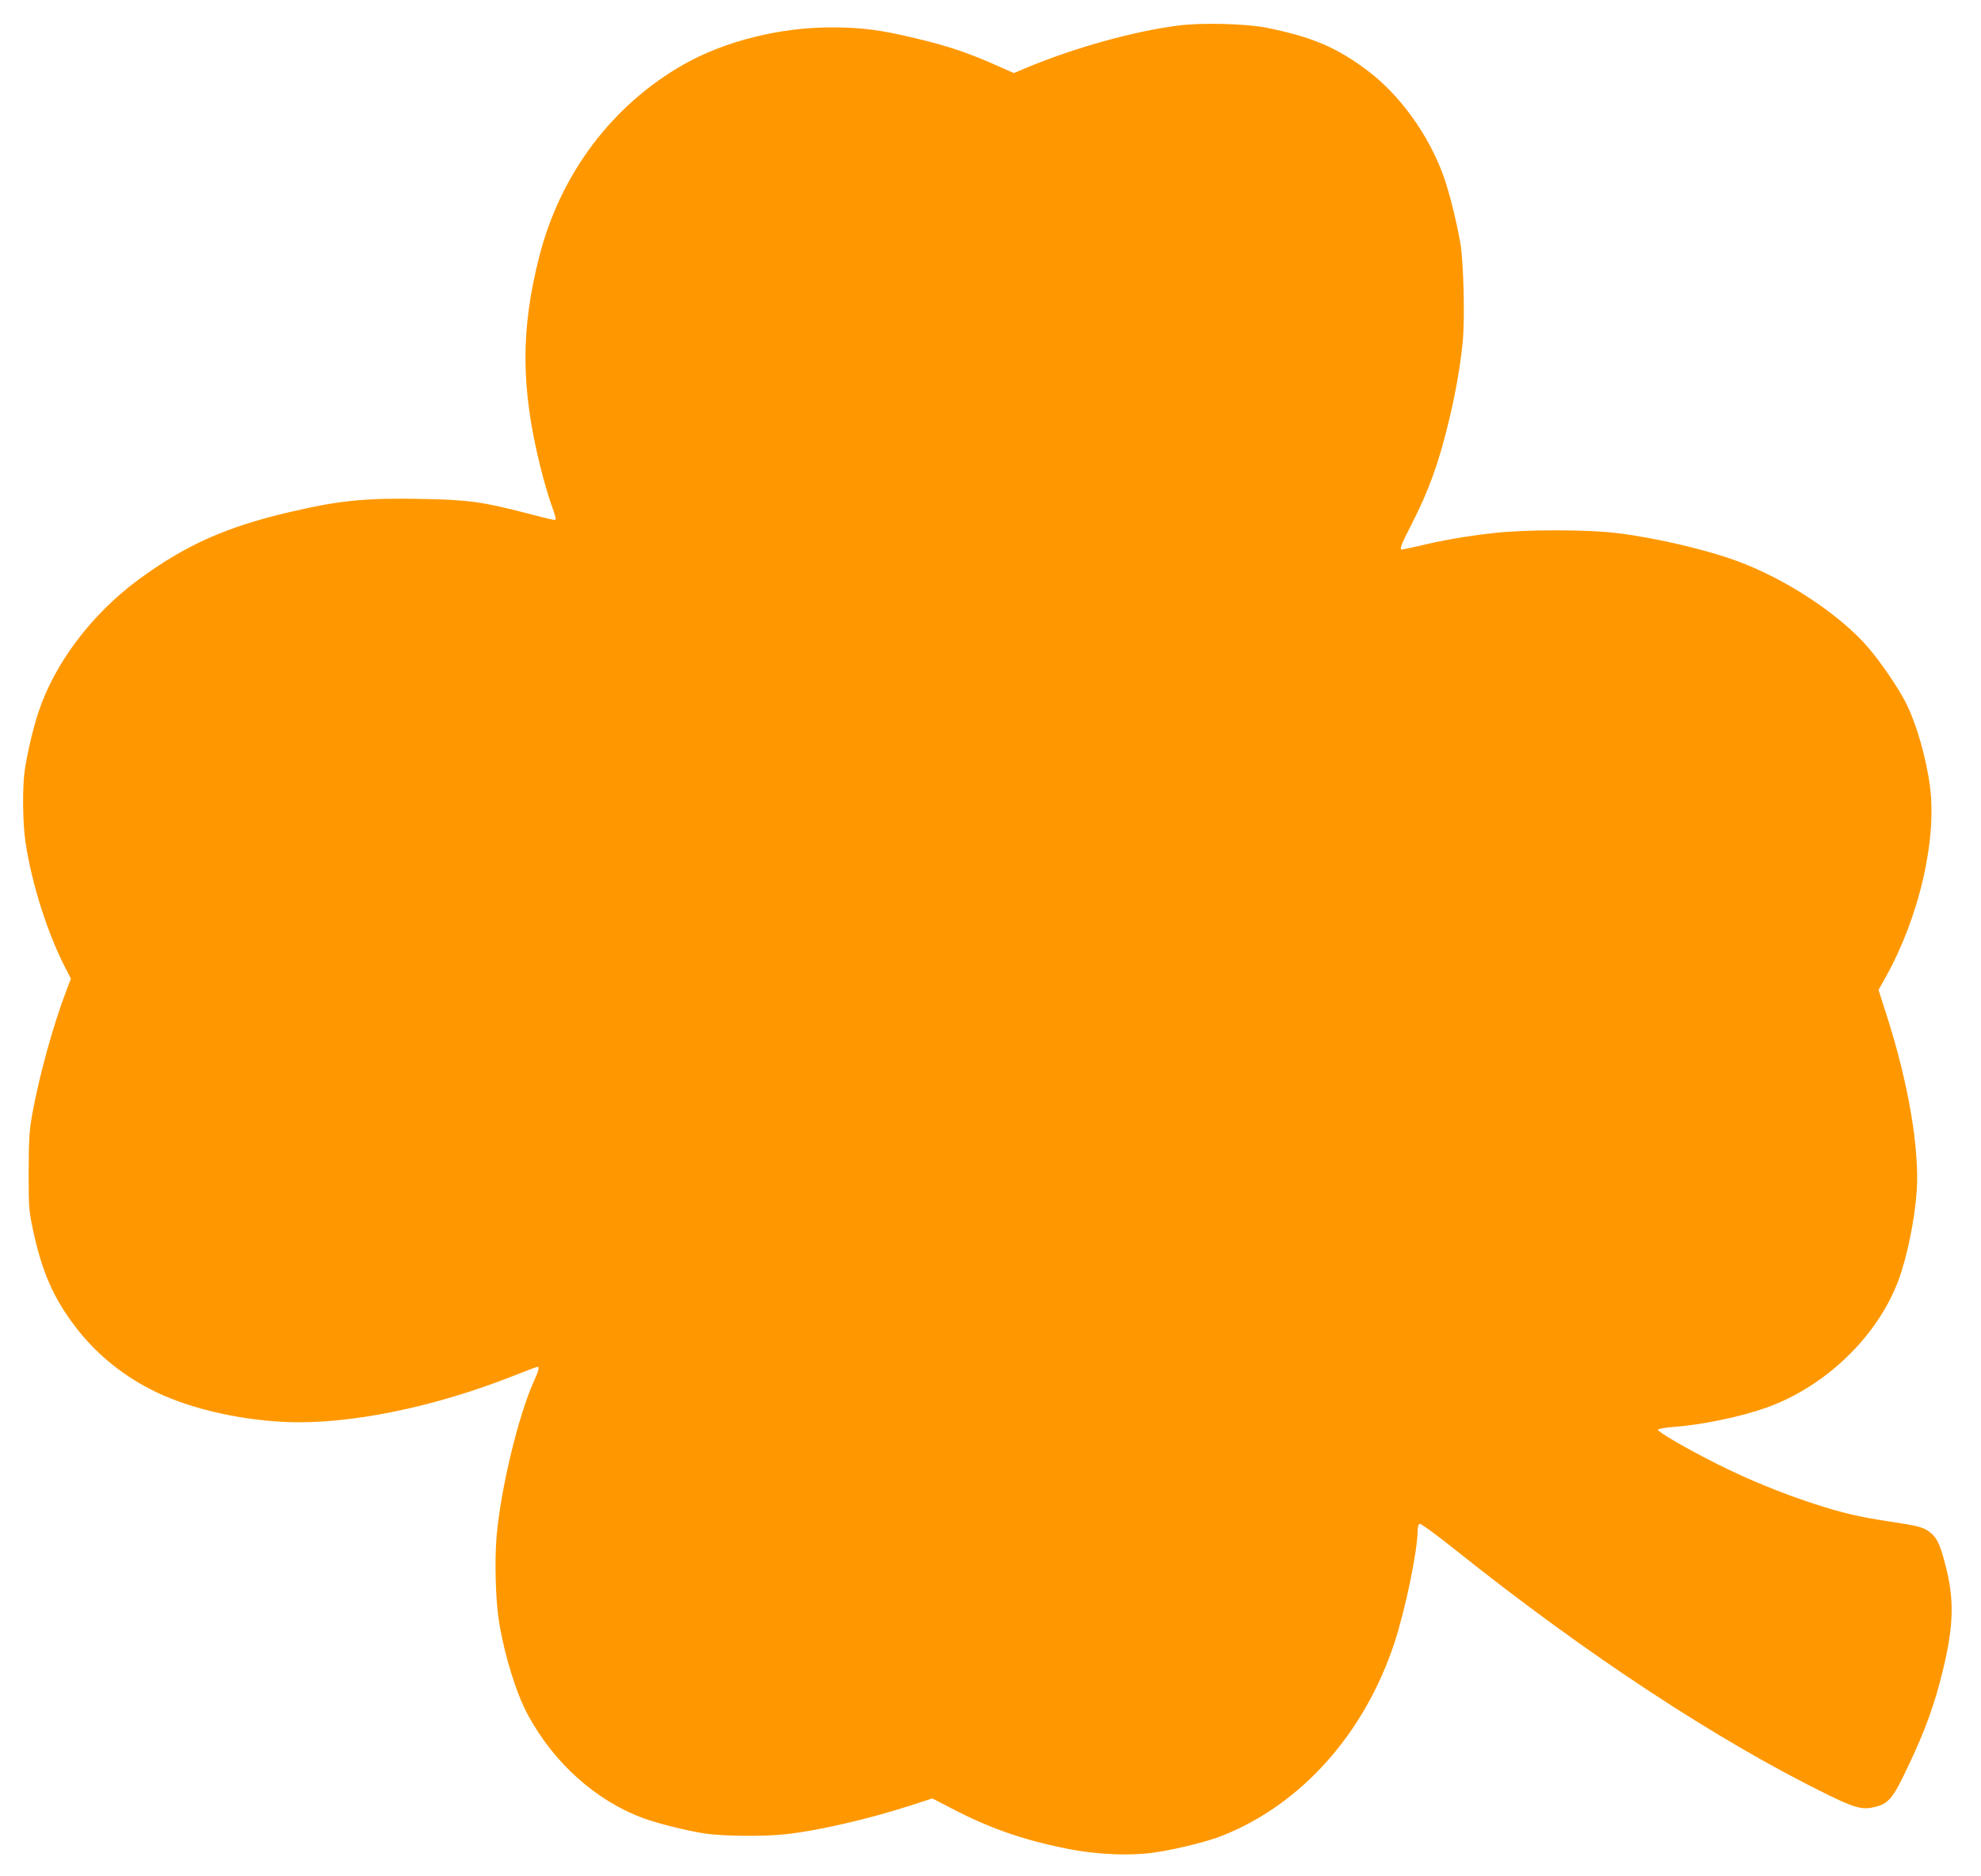 <?xml version="1.0" standalone="no"?>
<!DOCTYPE svg PUBLIC "-//W3C//DTD SVG 20010904//EN"
 "http://www.w3.org/TR/2001/REC-SVG-20010904/DTD/svg10.dtd">
<svg version="1.0" xmlns="http://www.w3.org/2000/svg"
 width="1280pt" height="1212pt" viewBox="0 0 1280 1212"
 preserveAspectRatio="xMidYMid meet">
<g transform="translate(0,1212) scale(0.1,-0.1)"
fill="#ff9800" stroke="none">
<path d="M7614 11955 c-291 -37 -674 -144 -987 -275 l-76 -32 -113 50 c-190
84 -316 126 -528 176 -220 53 -343 69 -535 69 -333 1 -690 -88 -955 -238 -463
-262 -798 -706 -935 -1240 -121 -473 -120 -847 5 -1355 21 -86 53 -194 69
-240 17 -46 31 -90 31 -98 0 -16 14 -19 -200 36 -275 71 -372 84 -672 89 -354
7 -525 -10 -838 -83 -419 -97 -684 -216 -990 -442 -301 -223 -540 -541 -643
-857 -33 -98 -71 -263 -87 -369 -16 -110 -14 -342 5 -468 41 -274 148 -607
268 -831 l25 -49 -25 -66 c-87 -225 -181 -565 -225 -812 -19 -107 -22 -161
-23 -370 0 -231 2 -252 28 -375 58 -269 130 -435 268 -618 127 -169 289 -306
484 -408 228 -120 559 -201 883 -215 404 -18 957 94 1480 302 75 30 140 54
145 54 14 0 7 -27 -23 -92 -101 -224 -213 -689 -241 -998 -14 -161 -7 -424 16
-560 36 -219 113 -467 188 -602 168 -309 436 -548 739 -662 91 -34 289 -84
406 -101 114 -17 381 -20 520 -4 206 22 543 100 807 186 l139 45 126 -65 c237
-124 451 -200 731 -257 196 -41 424 -51 588 -26 138 21 338 71 428 107 512
203 920 660 1114 1249 71 218 149 595 149 726 0 20 6 37 13 40 8 3 114 -75
243 -178 835 -666 1685 -1225 2396 -1573 167 -82 220 -97 294 -80 96 21 124
54 221 260 113 237 174 406 228 630 69 286 73 454 15 675 -35 136 -55 178
-103 214 -40 30 -77 40 -252 66 -206 31 -311 56 -499 117 -202 66 -423 156
-618 254 -201 101 -389 210 -385 223 2 6 45 14 103 18 183 14 430 65 596 124
382 136 717 458 853 819 57 151 107 396 120 585 17 272 -54 691 -191 1120
l-56 175 47 84 c215 387 329 879 286 1226 -24 186 -87 408 -157 546 -46 92
-160 259 -242 355 -184 214 -529 442 -846 559 -204 75 -525 150 -776 181 -189
24 -603 24 -803 0 -170 -19 -327 -46 -475 -82 -57 -13 -108 -24 -113 -24 -18
0 -8 27 60 160 115 224 178 400 245 680 41 171 71 341 87 498 15 152 6 527
-16 647 -26 145 -71 323 -105 420 -95 268 -282 530 -494 689 -200 150 -356
217 -653 277 -132 26 -416 34 -569 14z"/>
</g>
</svg>
